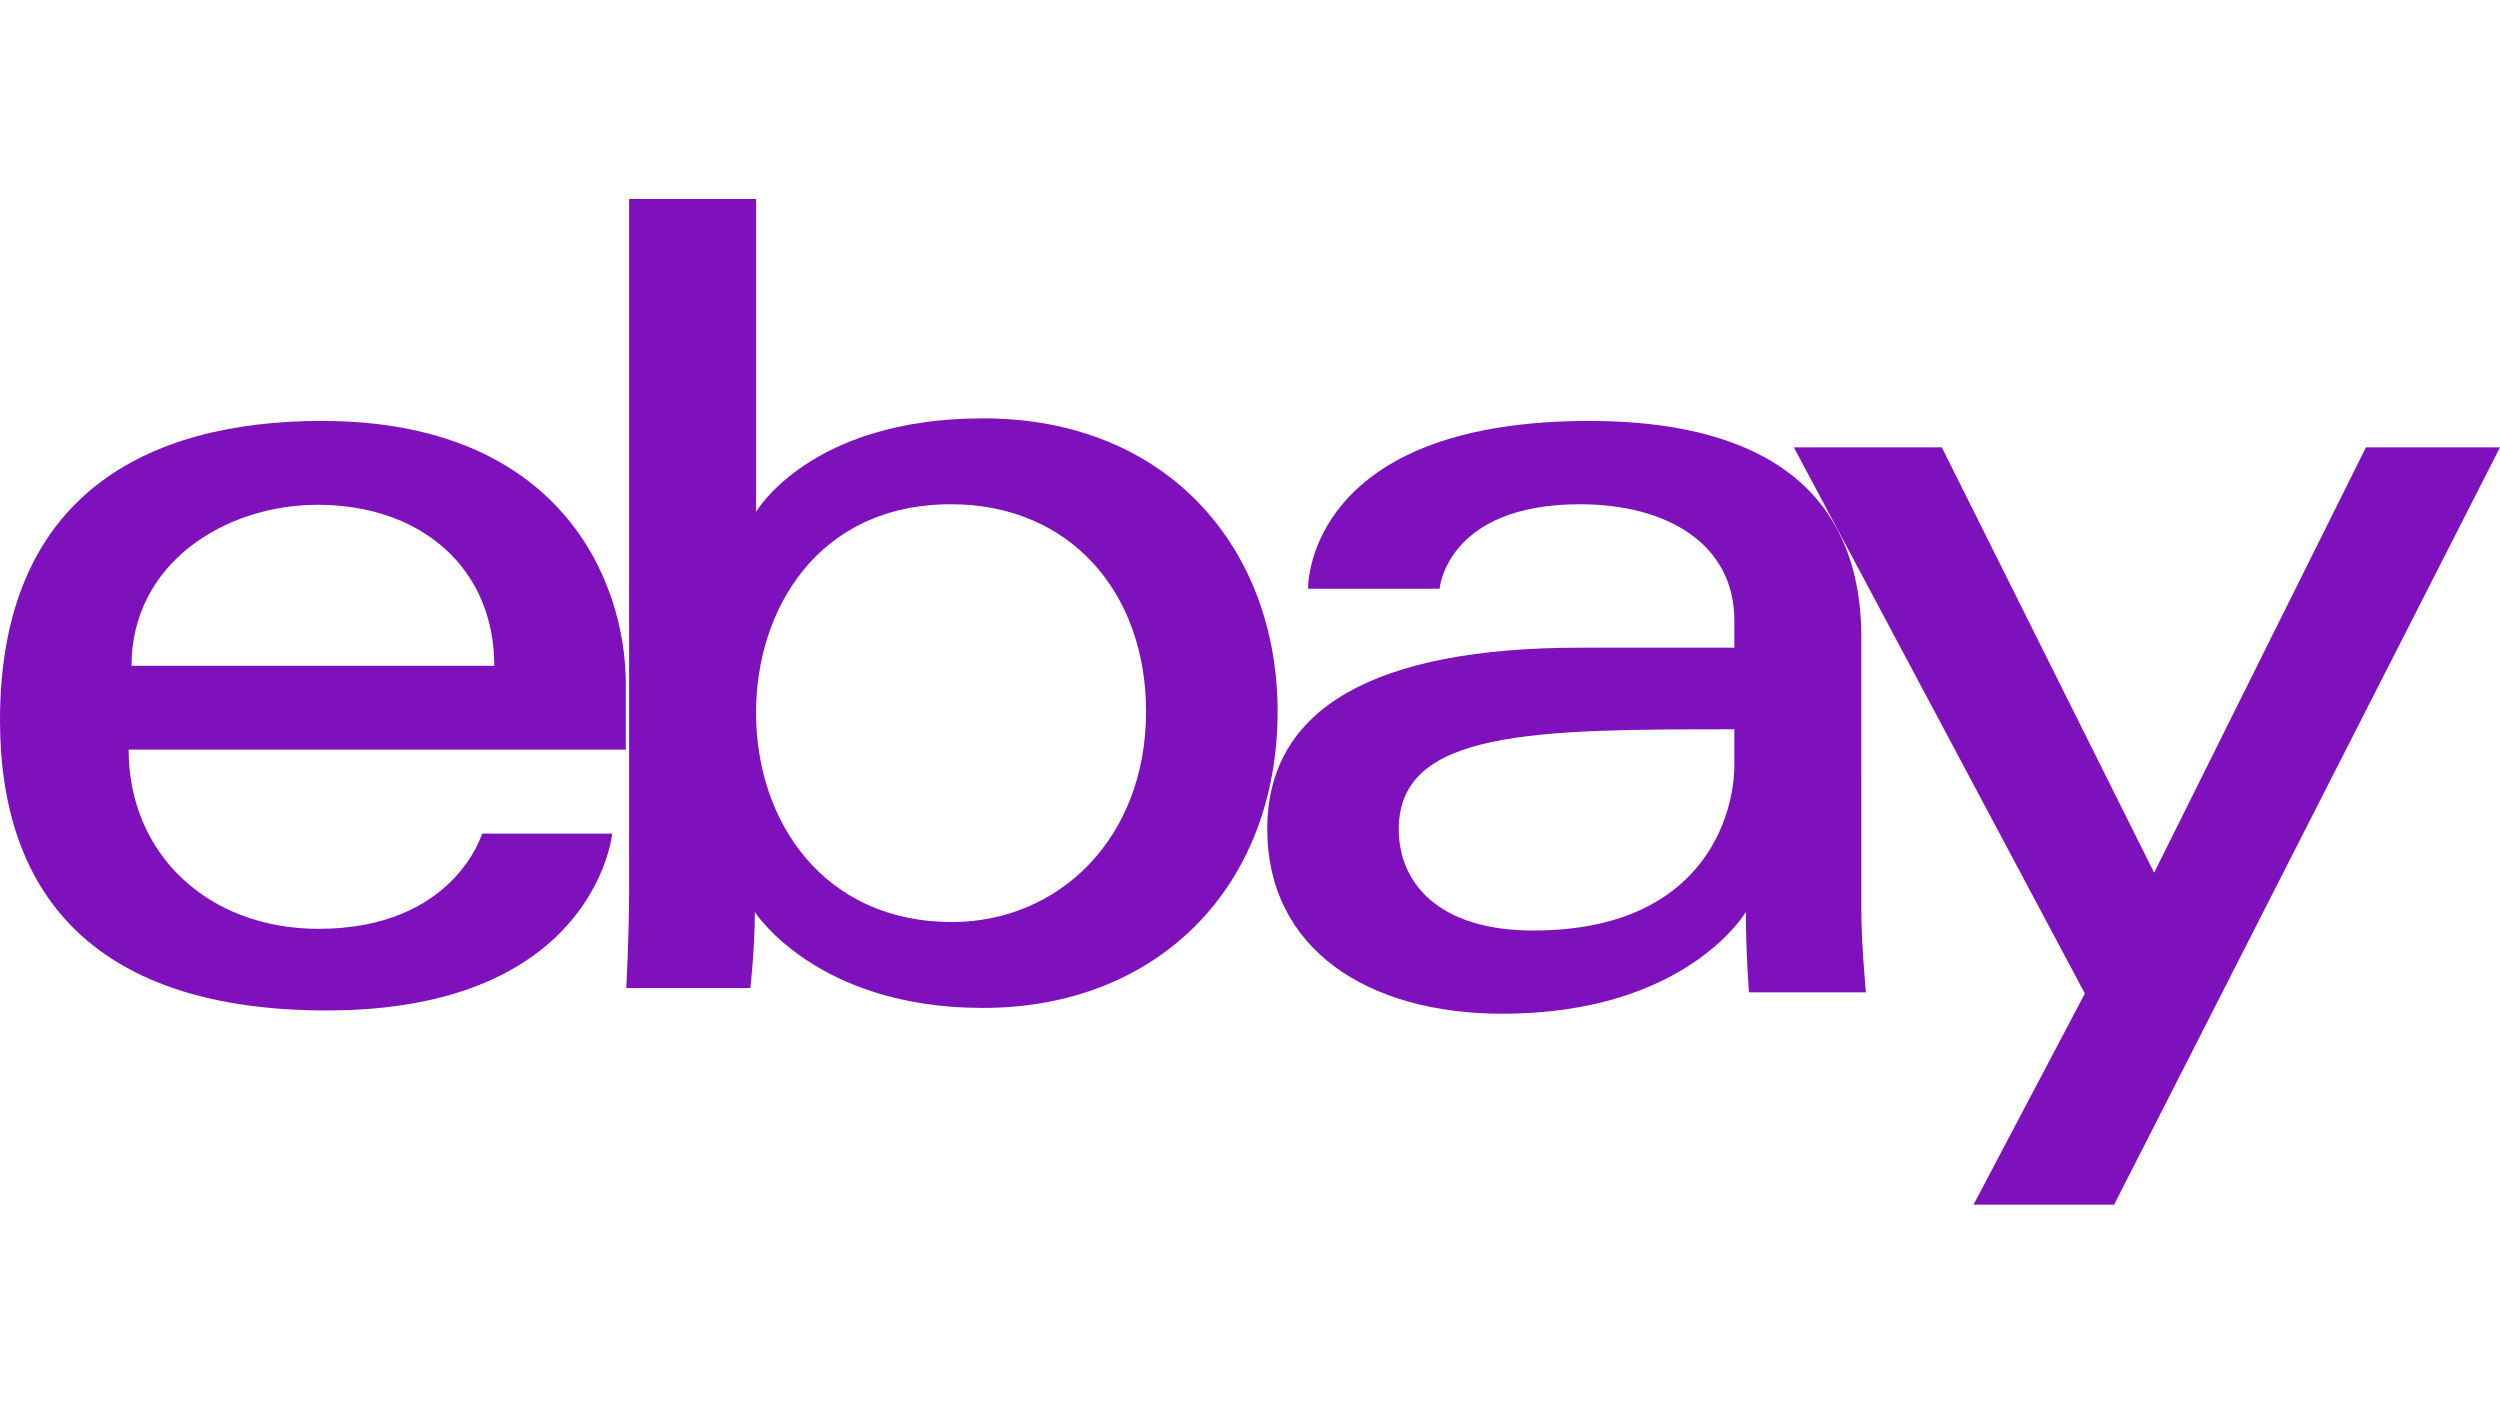 <svg xmlns="http://www.w3.org/2000/svg" width="301" height="169" viewBox="0 0 301 169">
  <g id="Gruppe_230" data-name="Gruppe 230" transform="translate(-487 -3219)">
    <rect id="Rechteck_33" data-name="Rechteck 33" width="301" height="169" rx="10" transform="translate(487 3219)" fill="#7f11bd" opacity="0"/>
    <g id="EBay_logo" transform="translate(486.9 3242.859)">
      <path id="e" d="M38.866,26.308C17.721,26.308.1,35.279.1,62.345c0,21.442,11.849,34.944,39.312,34.944,32.326,0,34.4-21.294,34.4-21.294H58.147s-3.358,11.466-19.69,11.466c-13.3,0-22.869-8.986-22.869-21.581H75.449v-7.9c0-12.46-7.91-31.668-36.582-31.668Zm-.546,10.1c12.662,0,21.294,7.757,21.294,19.383H15.934C15.934,43.45,27.2,36.409,38.32,36.409Z" transform="translate(0 0.511)" fill="#7f11bd"/>
      <path id="b" d="M75.438.1V83.7c0,4.745-.339,11.408-.339,11.408h14.94s.536-4.785.536-9.159c0,0,7.381,11.547,27.451,11.547,21.135,0,35.49-14.673,35.49-35.7,0-19.557-13.186-35.286-35.456-35.286-20.854,0-27.334,11.261-27.334,11.261V.1ZM114.2,36.853c14.352,0,23.478,10.652,23.478,24.946,0,15.328-10.541,25.355-23.376,25.355-15.318,0-23.581-11.96-23.581-25.219,0-12.354,7.414-25.082,23.478-25.082Z" transform="translate(0.407 0)" fill="#7f11bd"/>
      <path id="a" d="M190.645,26.308c-31.812,0-33.852,17.419-33.852,20.2h15.834s.83-10.169,16.926-10.169c10.459,0,18.564,4.787,18.564,13.991v3.276H189.553c-24.645,0-37.674,7.21-37.674,21.84,0,14.4,12.038,22.233,28.307,22.233,22.171,0,29.314-12.251,29.314-12.251,0,4.873.376,9.675.376,9.675h14.076s-.546-5.952-.546-9.76V52.431c0-21.581-17.408-26.123-32.76-26.123Zm17.472,37.128V67.8c0,5.7-3.516,19.861-24.212,19.861-11.333,0-16.193-5.656-16.193-12.217,0-11.935,16.364-12.012,40.4-12.012Z" transform="translate(0.8 0.515)" fill="#7f11bd"/>
      <path id="y" d="M214.879,29.041h17.813l25.565,51.217,25.506-51.217H299.9l-46.459,91.183H236.514l13.406-25.419Z" transform="translate(1.2 0.958)" fill="#7f11bd"/>
    </g>
  </g>
</svg>
